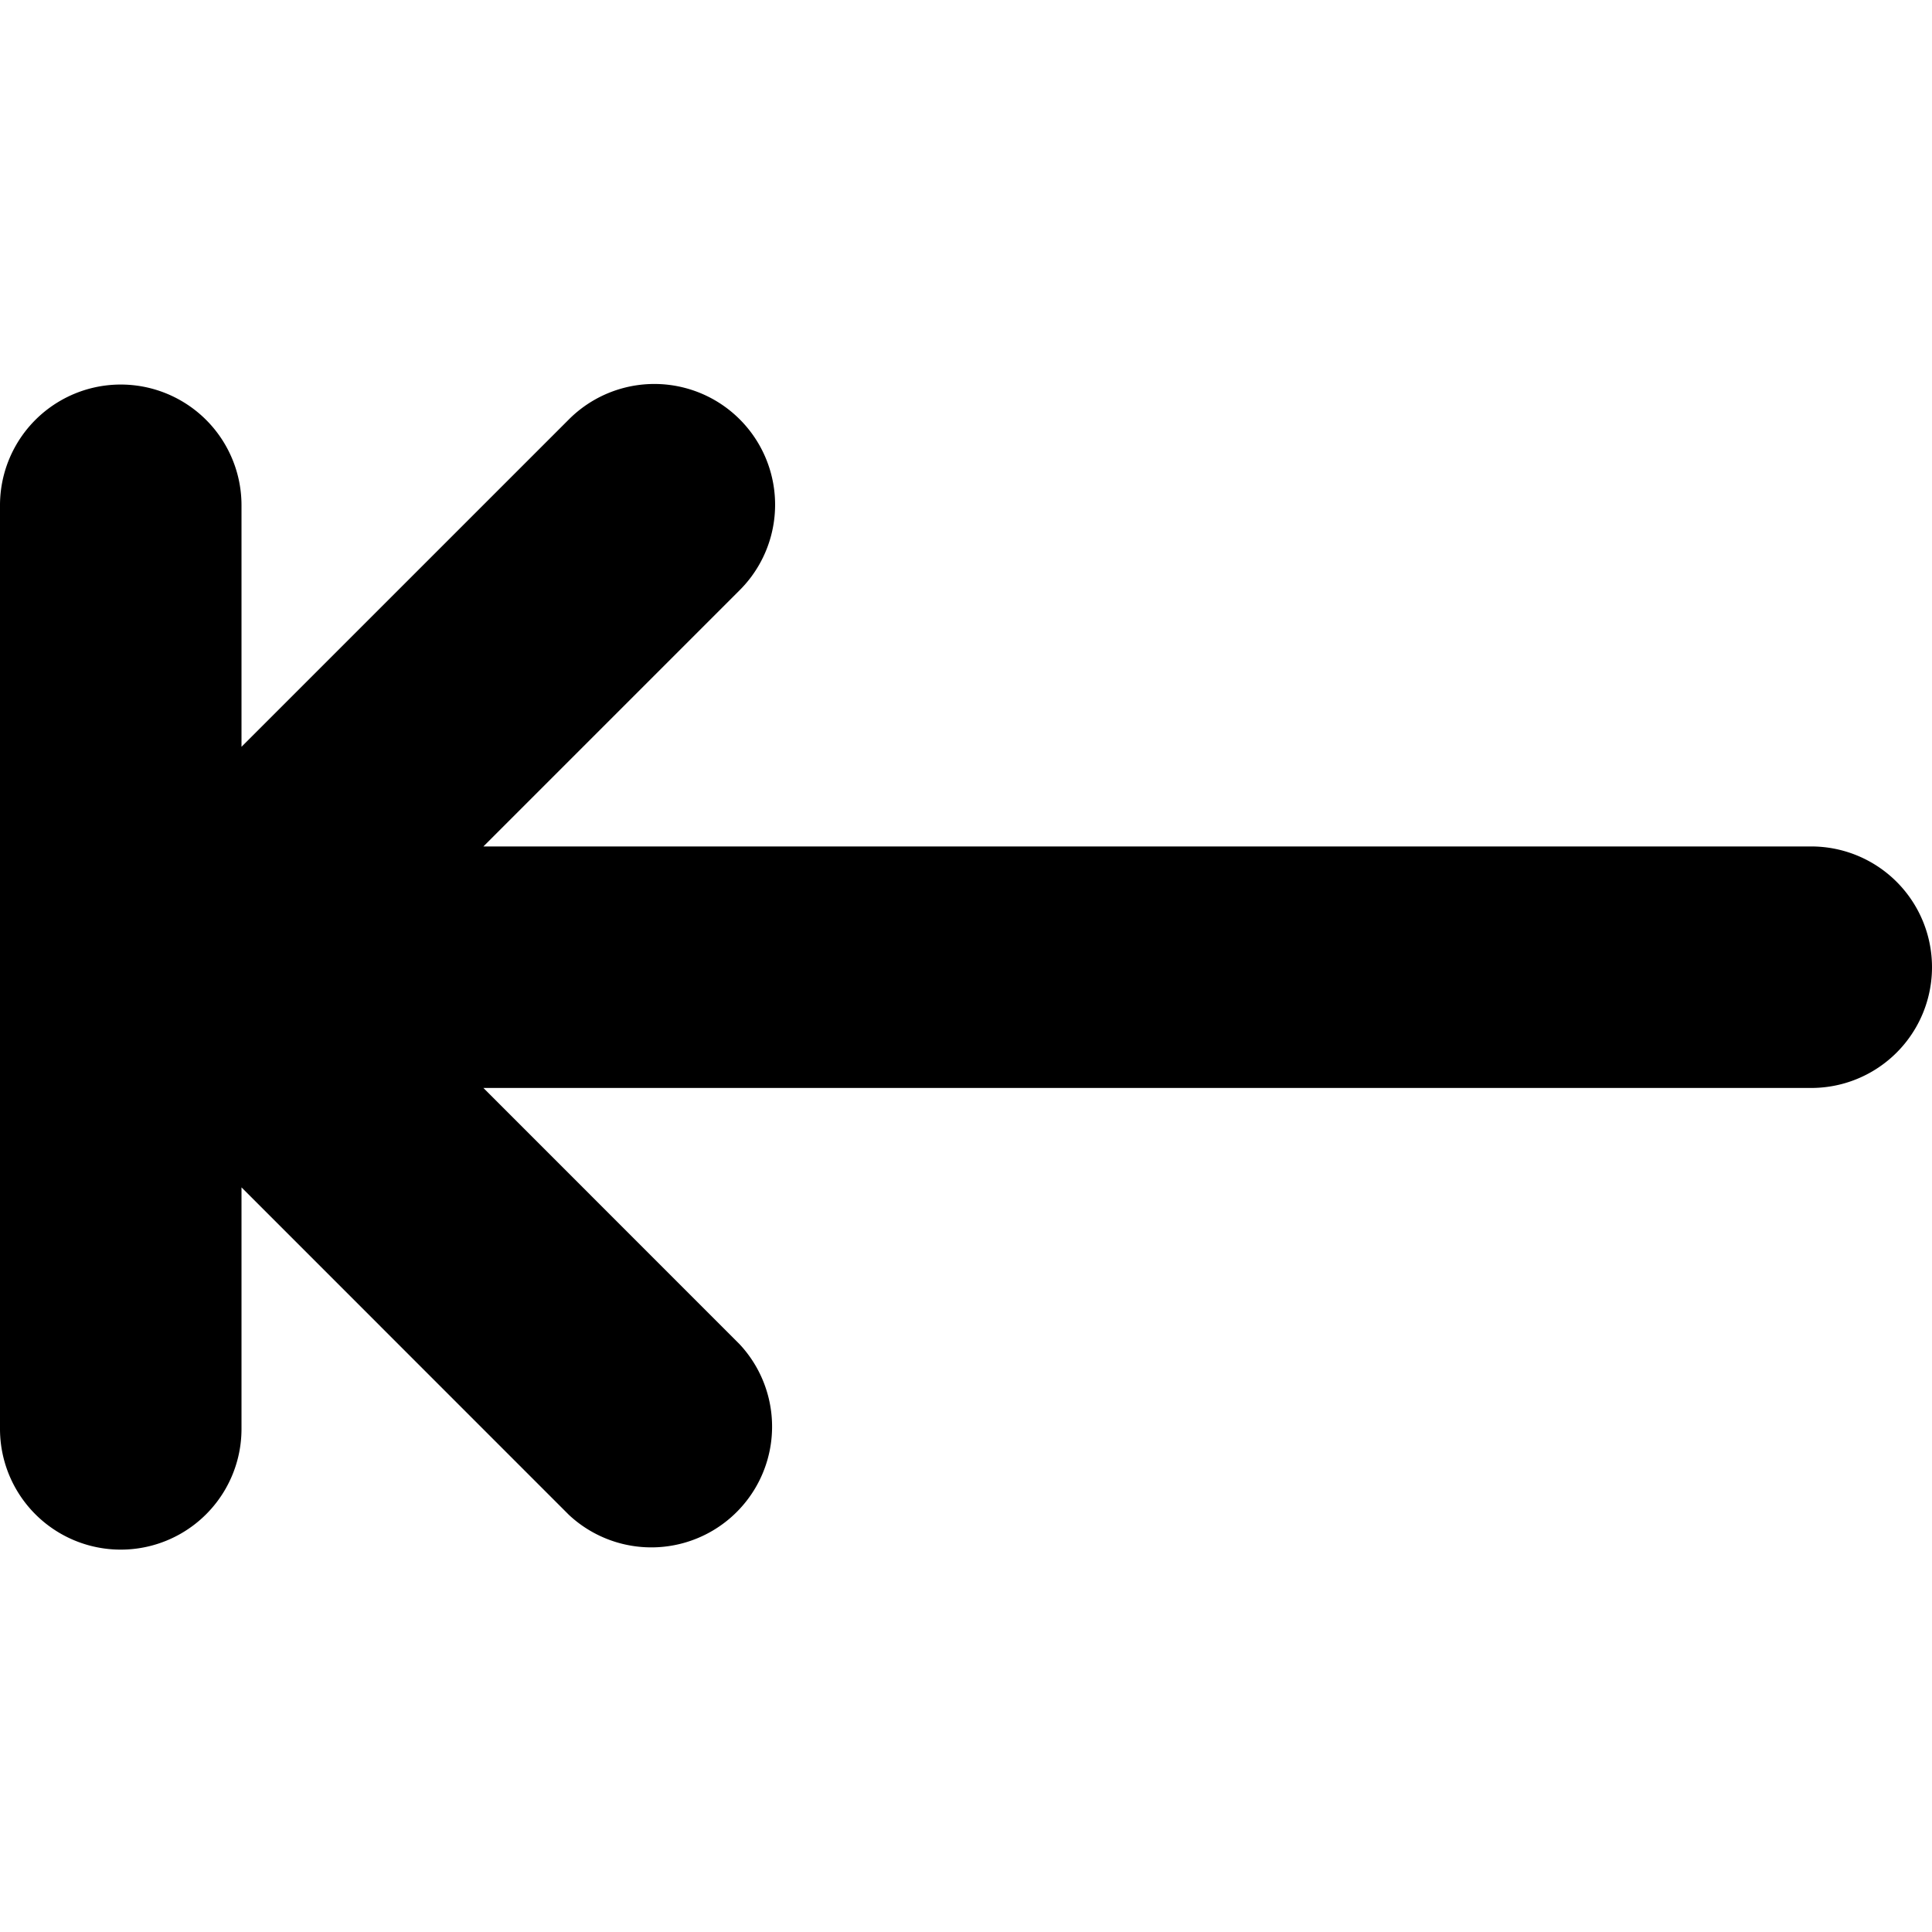 <?xml version="1.0" encoding="UTF-8"?>
<svg xmlns="http://www.w3.org/2000/svg" id="arrow-circle-down" viewBox="0 0 24 24" width="512" height="512"><path d="M3,17.75v-3l4.068,4.069A1.5,1.5,0,0,0,9.189,16.7L6.005,13.515H22.5a1.5,1.5,0,0,0,0-3H6.005L9.189,7.331A1.5,1.5,0,0,0,7.068,5.209L3,9.277v-3a1.5,1.5,0,0,0-3,0V17.75a1.5,1.5,0,0,0,3,0Z"/></svg>
